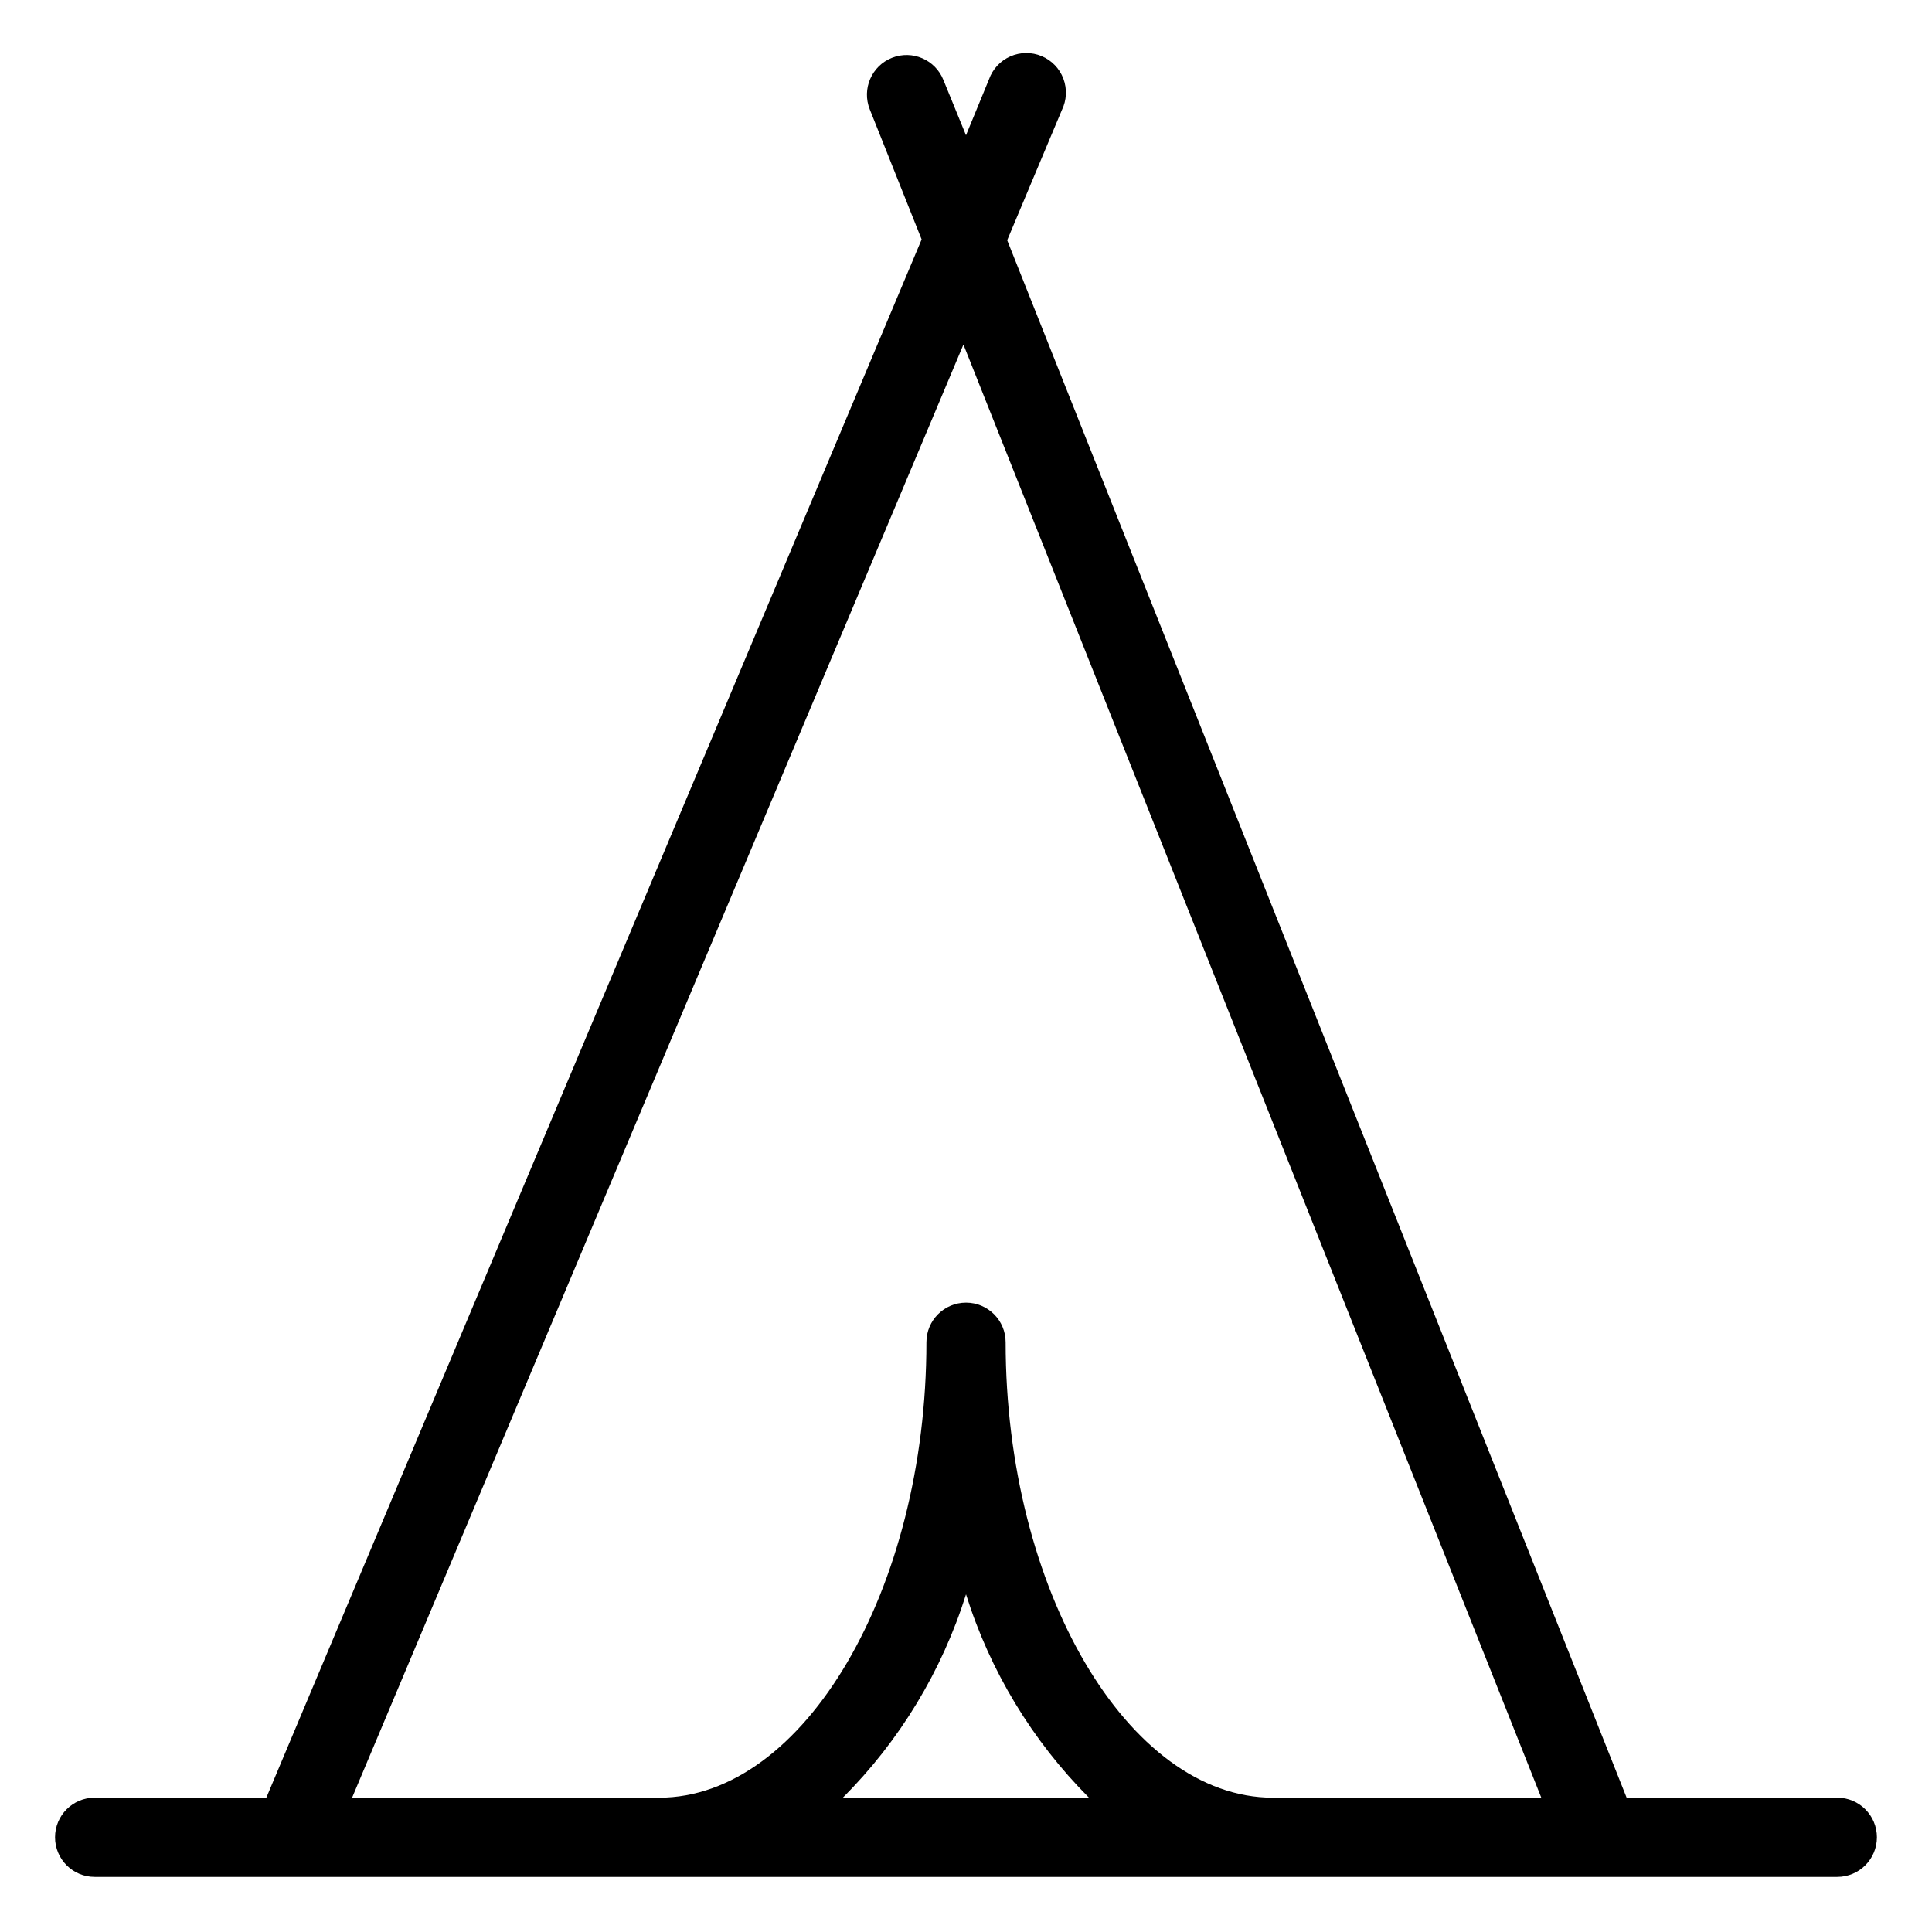 <?xml version="1.0" encoding="UTF-8"?>
<!-- The Best Svg Icon site in the world: iconSvg.co, Visit us! https://iconsvg.co -->
<svg fill="#000000" width="800px" height="800px" version="1.1" viewBox="144 144 512 512" xmlns="http://www.w3.org/2000/svg">
 <path d="m630.91 620.41h-55.836l-164.16-412.75 14.484-34.48c1.277-2.594 1.426-5.598 0.414-8.309-1.008-2.707-3.094-4.879-5.758-6-2.664-1.121-5.672-1.094-8.316 0.074-2.644 1.168-4.688 3.375-5.652 6.098l-6.086 14.801-5.984-14.641c-2.144-5.391-8.254-8.023-13.645-5.879s-8.023 8.254-5.879 13.645l13.75 34.48-173.66 412.96h-45.5c-5.797 0-10.496 4.699-10.496 10.496s4.699 10.496 10.496 10.496h461.82c5.797 0 10.496-4.699 10.496-10.496s-4.699-10.496-10.496-10.496zm-393.6 0 162.01-385.1 153.14 385.1h-71.109c-38.418 0-70.848-55.262-70.848-120.7 0-5.797-4.699-10.496-10.496-10.496s-10.496 4.699-10.496 10.496c0 65.441-32.434 120.7-70.848 120.7zm130.05 0c15.059-15.078 26.258-33.566 32.645-53.895 6.371 20.324 17.551 38.812 32.59 53.895z"/>
</svg>